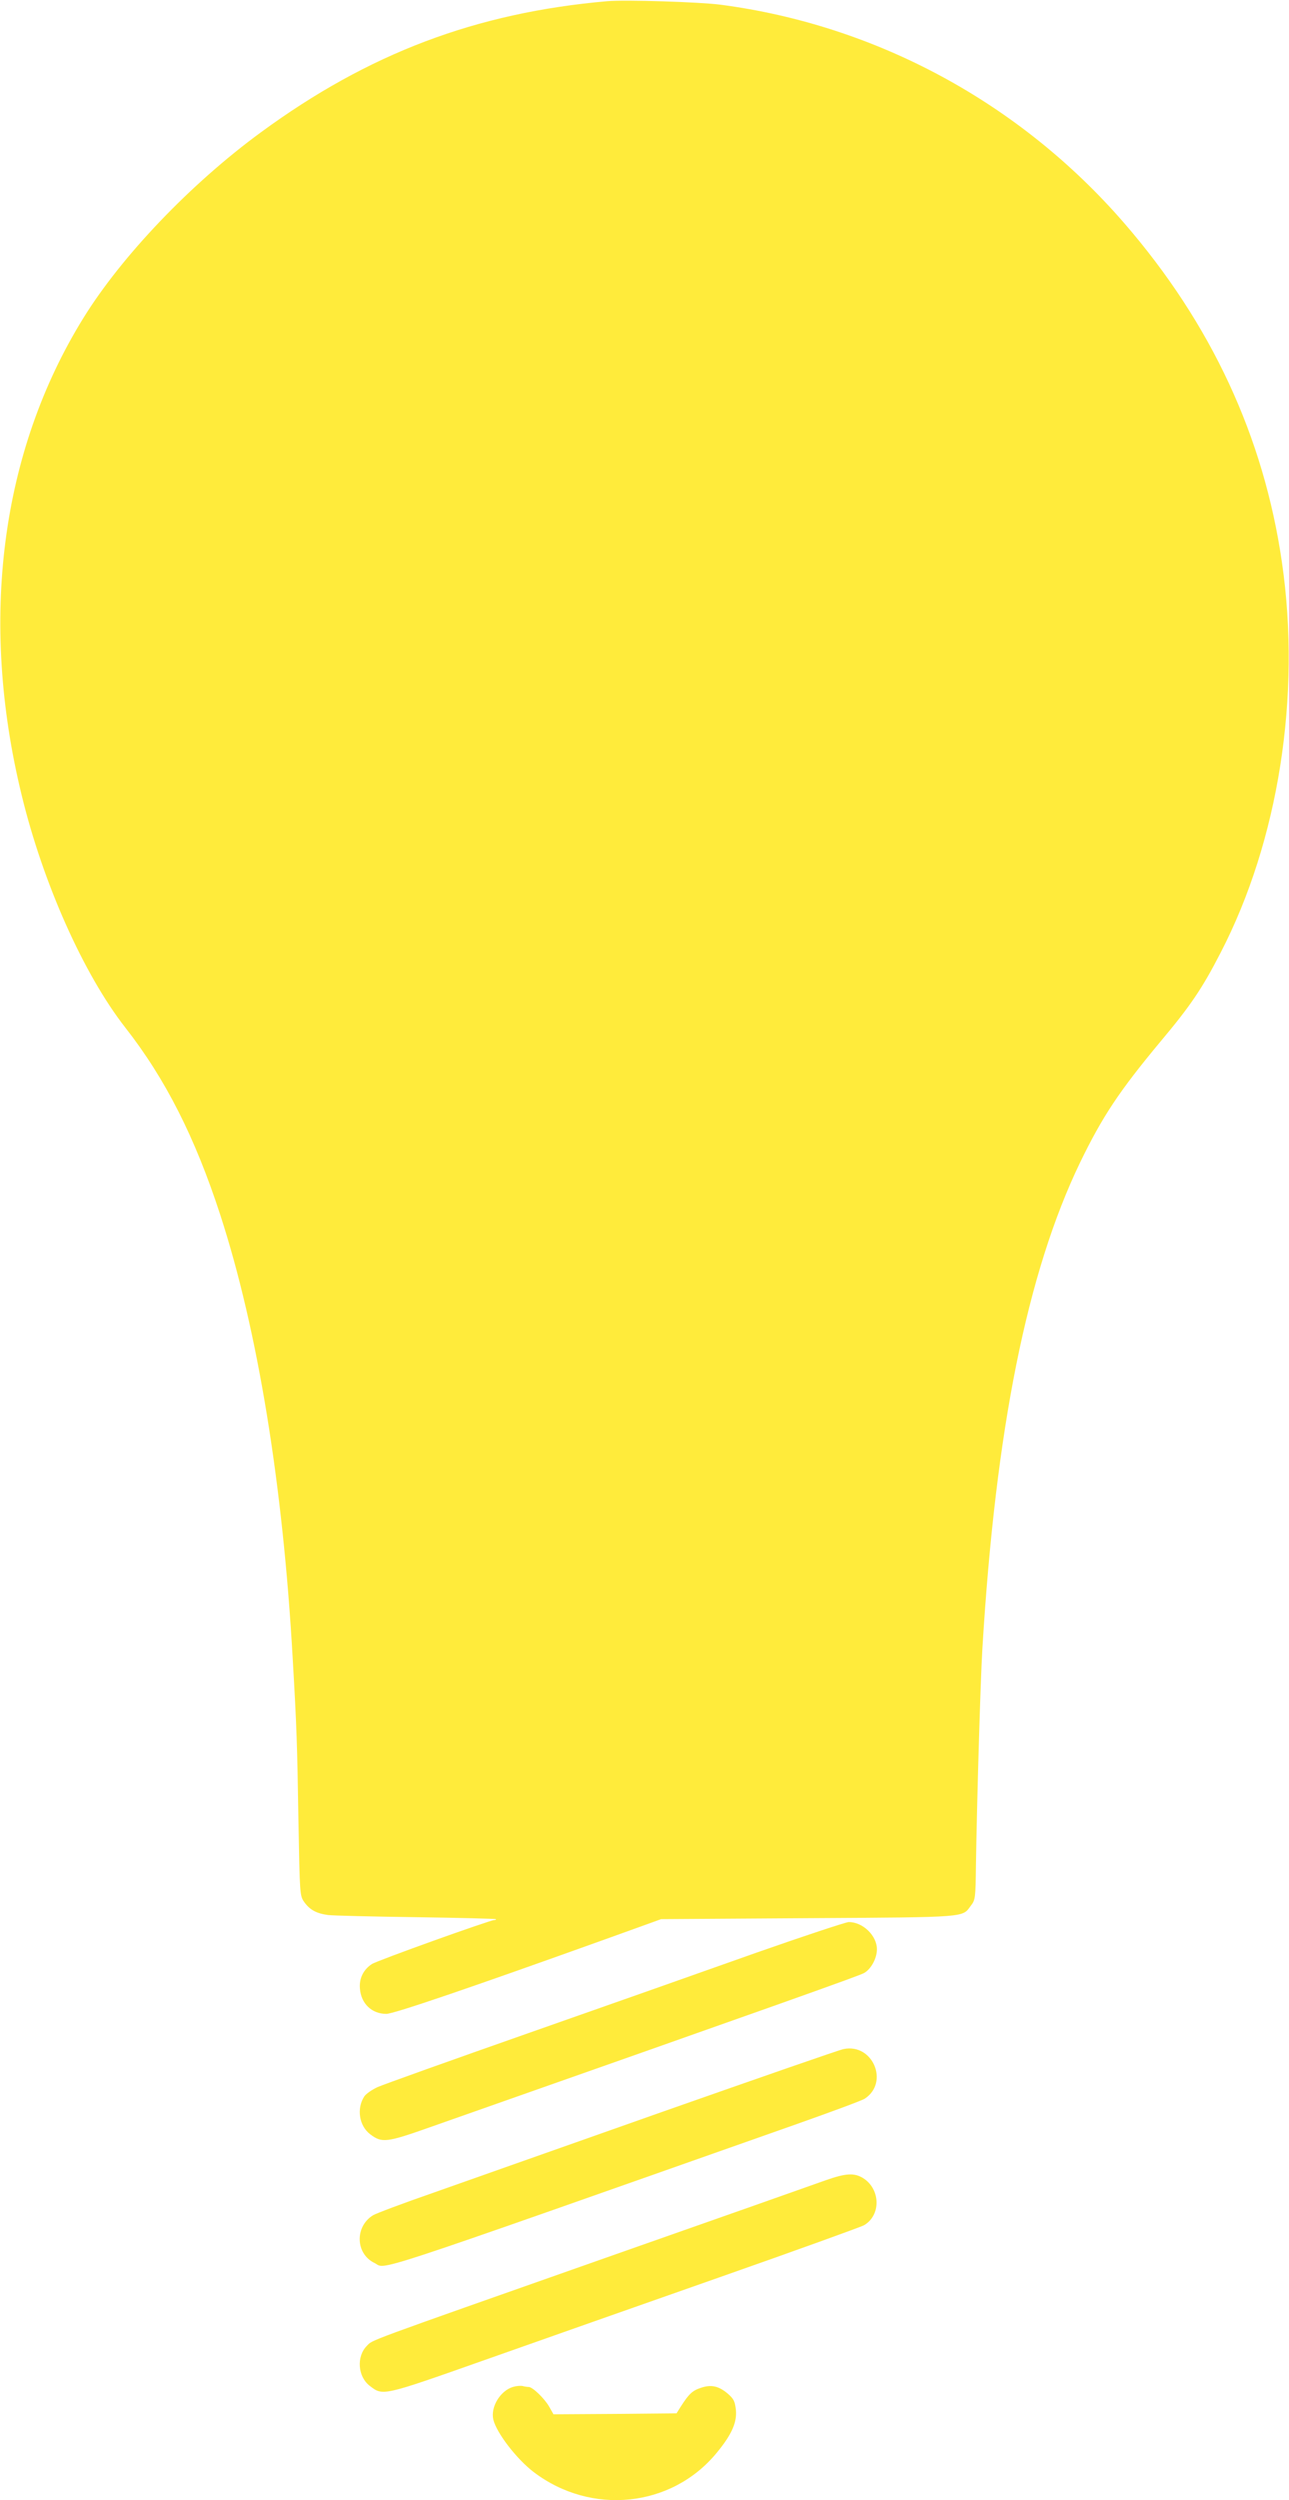 <?xml version="1.0" standalone="no"?>
<!DOCTYPE svg PUBLIC "-//W3C//DTD SVG 20010904//EN"
 "http://www.w3.org/TR/2001/REC-SVG-20010904/DTD/svg10.dtd">
<svg version="1.0" xmlns="http://www.w3.org/2000/svg"
 width="660pt" height="1280pt" viewBox="0 0 660 1280"
 preserveAspectRatio="xMidYMid meet">
<g transform="translate(0,1280) scale(0.1,-0.1)"
fill="#ffeb3b" stroke="none">
<path d="M3110 12794 c-673 -59 -1223 -267 -1775 -672 -359 -263 -712 -633
-908 -950 -423 -684 -535 -1546 -316 -2443 109 -450 317 -916 530 -1189 206
-263 358 -563 487 -960 192 -591 321 -1382 371 -2275 20 -344 23 -438 29 -820
7 -387 7 -390 30 -423 29 -40 63 -58 122 -66 25 -3 227 -8 450 -11 222 -3 406
-8 409 -10 2 -3 -2 -5 -10 -5 -23 -1 -598 -207 -625 -225 -43 -28 -66 -74 -61
-126 6 -77 61 -129 135 -129 38 0 423 131 1152 393 l255 92 755 5 c822 5 786
3 831 64 23 29 24 40 26 206 5 325 23 944 33 1110 68 1126 229 1925 500 2488
115 237 200 365 413 621 152 181 213 271 307 454 296 572 413 1314 314 1997
-93 644 -362 1223 -808 1738 -533 615 -1268 1013 -2067 1118 -110 14 -487 26
-579 18z"/>
<path d="M3875 2804 c-242 -86 -766 -271 -1165 -411 -399 -140 -748 -265 -777
-278 -28 -13 -59 -34 -68 -48 -40 -62 -26 -150 30 -193 61 -46 82 -44 316 39
1827 643 2188 772 2213 786 36 20 66 75 66 122 0 70 -73 140 -145 139 -16 -1
-228 -71 -470 -156z"/>
<path d="M4320 2310 c-19 -3 -438 -149 -930 -322 -492 -174 -1020 -360 -1172
-414 -153 -53 -291 -105 -308 -115 -94 -58 -90 -197 7 -244 66 -32 -97 -86
2163 711 178 63 335 121 348 130 126 83 41 284 -108 254z"/>
<path d="M4230 1639 c-47 -17 -557 -197 -1135 -400 -1254 -442 -1184 -416
-1217 -449 -54 -55 -46 -158 16 -205 67 -51 62 -53 588 133 266 94 805 284
1198 422 393 138 728 259 744 268 88 51 85 186 -6 242 -45 27 -88 24 -188 -11z"/>
<path d="M2626 580 c-65 -20 -115 -103 -100 -167 16 -68 120 -203 207 -269
295 -224 706 -181 936 98 77 93 105 156 99 220 -5 45 -11 57 -42 84 -46 39
-85 48 -139 29 -42 -14 -60 -31 -101 -95 l-22 -35 -315 -3 -315 -2 -22 39
c-24 42 -85 101 -105 101 -7 0 -21 2 -32 5 -11 2 -33 0 -49 -5z"/>
</g>
</svg>
